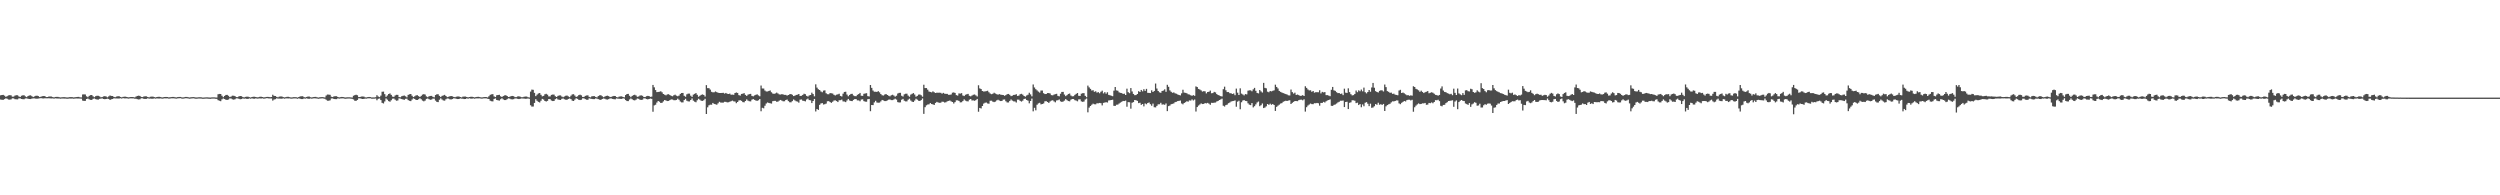 <?xml version="1.0" encoding="UTF-8"?>
<svg xmlns="http://www.w3.org/2000/svg" width="1920" height="150">
  <path d="M0 73.210h1v3.246H0zM1 72.952h1v3.703H1zM2 72.869h1v3.806H2zM3 73.453h1v2.657H3zM4 74.336h1v1.160H4zM5 73.881h1v1.968H5zM6 73.258h1v3.202H6zM7 73.055h1v3.511H7zM8 73.203h1v3.129H8zM9 74.238h1v1.261H9zM10 74.185h1v1.366H10zM11 73.428h1v2.742H11zM12 73.125h1v3.181H12zM13 73.139h1v3.179H13zM14 74.055h1v1.524H14zM15 74.519h1v1.000H15zM16 73.540h1v2.490H16zM17 73.224h1v2.982H17zM18 73.183h1v3.035H18zM19 74.025h1v1.616H19zM20 74.593h1v1.000H20zM21 73.757h1v2.048H21zM22 73.313h1v2.717H22zM23 73.228h1v2.838H23zM24 73.869h1v1.836H24zM25 74.572h1v1.000H25zM26 74.020h1v1.531H26zM27 73.565h1v2.211H27zM28 73.464h1v2.371H28zM29 73.830h1v1.840H29zM30 74.529h1v1.000H30zM31 74.263h1v1.099H31zM32 73.885h1v1.698H32zM33 73.764h1v1.854H33zM34 73.810h1v1.682H34zM35 74.529h1v1.000H35zM36 74.499h1v1.000H36zM37 74.153h1v1.316H37zM38 74.098h1v1.481H38zM39 74.114h1v1.497H39zM40 74.570h1v1.000H40zM41 74.787h1v1.000H41zM42 74.437h1v1.073H42zM43 74.387h1v1.257H43zM44 74.384h1v1.289H44zM45 74.648h1v1.000H45zM46 74.821h1v1.000H46zM47 74.680h1v1.000H47zM48 74.602h1v1.083H48zM49 74.586h1v1.144H49zM50 74.725h1v1.000H50zM51 74.860h1v1.000H51zM52 74.760h1v1.000H52zM53 74.588h1v1.105H53zM54 74.538h1v1.206H54zM55 74.590h1v1.087H55zM56 74.808h1v1.000H56zM57 74.707h1v1.000H57zM58 74.526h1v1.089H58zM59 74.435h1v1.245H59zM60 74.419h1v1.243H60zM61 74.739h1v1.000H61zM62 74.780h1v1.000H62zM63 72.553h1v4.722H63zM64 72.464h1v5.051H64zM65 72.567h1v4.919H65zM66 73.975h1v2.058H66zM67 74.659h1v1.000H67zM68 73.629h1v2.678H68zM69 73.048h1v3.632H69zM70 72.965h1v3.779H70zM71 73.977h1v1.927H71zM72 74.629h1v1.000H72zM73 73.895h1v2.220H73zM74 73.501h1v2.918H74zM75 73.551h1v2.966H75zM76 74.041h1v1.870H76zM77 74.716h1v1.000H77zM78 74.531h1v1.048H78zM79 74.016h1v1.994H79zM80 73.812h1v2.385H80zM81 74.078h1v1.975H81zM82 74.771h1v1.000H82zM83 74.016h1v1.973H83zM84 73.304h1v3.470H84zM85 73.661h1v2.550H85zM86 73.714h1v2.344H86zM87 74.444h1v1.000H87zM88 74.638h1v1.000H88zM89 74.139h1v1.467H89zM90 73.945h1v1.710H90zM91 73.897h1v1.758H91zM92 74.460h1v1.000H92zM93 74.732h1v1.000H93zM94 74.384h1v1.000H94zM95 74.236h1v1.330H95zM96 74.226h1v1.325H96zM97 74.503h1v1.000H97zM98 74.760h1v1.000H98zM99 74.643h1v1.000H99zM100 74.519h1v1.000H100zM101 74.478h1v1.087H101zM102 74.593h1v1.000H102zM103 74.803h1v1.000H103zM104 74.158h1v1.696H104zM105 73.672h1v2.490H105zM106 73.462h1v2.918H106zM107 73.668h1v2.566H107zM108 74.446h1v1.000H108zM109 74.526h1v1.000H109zM110 74.075h1v1.854H110zM111 73.917h1v2.071H111zM112 73.977h1v1.952H112zM113 74.483h1v1.000H113zM114 74.796h1v1.000H114zM115 74.309h1v1.392H115zM116 74.183h1v1.666H116zM117 74.176h1v1.648H117zM118 74.554h1v1.000H118zM119 74.785h1v1.000H119zM120 74.519h1v1.044H120zM121 74.355h1v1.332H121zM122 74.366h1v1.314H122zM123 74.567h1v1.000H123zM124 74.831h1v1.000H124zM125 74.666h1v1.000H125zM126 74.512h1v1.023H126zM127 74.430h1v1.165H127zM128 74.480h1v1.023H128zM129 74.748h1v1.000H129zM130 74.709h1v1.000H130zM131 74.533h1v1.000H131zM132 74.439h1v1.085H132zM133 74.435h1v1.083H133zM134 74.693h1v1.000H134zM135 74.799h1v1.000H135zM136 74.572h1v1.000H136zM137 74.451h1v1.000H137zM138 74.428h1v1.000H138zM139 74.691h1v1.000H139zM140 74.847h1v1.000H140zM141 74.625h1v1.000H141zM142 74.467h1v1.000H142zM143 74.444h1v1.000H143zM144 74.643h1v1.000H144zM145 74.835h1v1.000H145zM146 74.714h1v1.000H146zM147 74.590h1v1.000H147zM148 74.545h1v1.000H148zM149 74.673h1v1.000H149zM150 74.858h1v1.000H150zM151 74.794h1v1.000H151zM152 74.684h1v1.000H152zM153 74.664h1v1.000H153zM154 74.716h1v1.000H154zM155 74.883h1v1.000H155zM156 74.888h1v1.000H156zM157 74.783h1v1.000H157zM158 74.746h1v1.000H158zM159 74.757h1v1.000H159zM160 74.870h1v1.000H160zM161 74.911h1v1.000H161zM162 74.787h1v1.000H162zM163 74.746h1v1.000H163zM164 74.732h1v1.000H164zM165 74.856h1v1.000H165zM166 74.920h1v1.000H166zM167 72.382h1v4.575H167zM168 72.128h1v5.232H168zM169 72.173h1v5.532H169zM170 73.510h1v2.783H170zM171 74.636h1v1.000H171zM172 73.659h1v2.444H172zM173 72.906h1v3.758H173zM174 72.849h1v3.925H174zM175 73.590h1v2.872H175zM176 74.565h1v1.000H176zM177 74.126h1v1.524H177zM178 73.487h1v2.806H178zM179 73.521h1v3.010H179zM180 73.835h1v2.394H180zM181 74.529h1v1.000H181zM182 74.586h1v1.000H182zM183 73.968h1v1.936H183zM184 73.741h1v2.497H184zM185 73.885h1v2.216H185zM186 74.554h1v1.000H186zM187 74.810h1v1.000H187zM188 74.393h1v1.302H188zM189 74.236h1v1.669H189zM190 74.217h1v1.753H190zM191 74.579h1v1.000H191zM192 74.837h1v1.000H192zM193 74.519h1v1.003H193zM194 74.302h1v1.474H194zM195 74.309h1v1.508H195zM196 74.487h1v1.051H196zM197 74.769h1v1.000H197zM198 74.654h1v1.000H198zM199 74.355h1v1.218H199zM200 74.231h1v1.437H200zM201 74.487h1v1.046H201zM202 74.760h1v1.000H202zM203 74.718h1v1.000H203zM204 74.421h1v1.000H204zM205 74.373h1v1.067H205zM206 74.426h1v1.181H206zM207 74.638h1v1.000H207zM208 74.499h1v1.138H208zM209 72.755h1v4.511H209zM210 73.615h1v2.829H210zM211 73.716h1v2.447H211zM212 74.384h1v1.154H212zM213 74.746h1v1.000H213zM214 74.181h1v1.524H214zM215 74.080h1v1.712H215zM216 74.096h1v1.719H216zM217 74.545h1v1.000H217zM218 74.817h1v1.000H218zM219 74.586h1v1.000H219zM220 74.350h1v1.225H220zM221 74.332h1v1.305H221zM222 74.588h1v1.000H222zM223 74.837h1v1.000H223zM224 74.737h1v1.000H224zM225 74.604h1v1.000H225zM226 74.590h1v1.000H226zM227 74.645h1v1.000H227zM228 74.888h1v1.000H228zM229 74.499h1v1.000H229zM230 74.043h1v1.804H230zM231 73.922h1v2.151H231zM232 73.897h1v2.197H232zM233 74.599h1v1.000H233zM234 74.783h1v1.000H234zM235 74.430h1v1.112H235zM236 74.158h1v1.669H236zM237 74.123h1v1.733H237zM238 74.632h1v1.000H238zM239 74.847h1v1.000H239zM240 74.558h1v1.000H240zM241 74.455h1v1.073H241zM242 74.382h1v1.211H242zM243 74.691h1v1.000H243zM244 74.892h1v1.000H244zM245 74.718h1v1.000H245zM246 74.597h1v1.000H246zM247 74.529h1v1.000H247zM248 74.650h1v1.000H248zM249 74.863h1v1.000H249zM250 73.391h1v3.227H250zM251 72.606h1v4.756H251zM252 72.679h1v4.699H252zM253 72.807h1v4.264H253zM254 74.316h1v1.282H254zM255 74.554h1v1.007H255zM256 74.004h1v2.044H256zM257 73.881h1v2.236H257zM258 73.906h1v2.254H258zM259 74.517h1v1.000H259zM260 74.792h1v1.000H260zM261 74.604h1v1.000H261zM262 74.432h1v1.126H262zM263 74.478h1v1.046H263zM264 74.773h1v1.000H264zM265 74.856h1v1.000H265zM266 74.714h1v1.000H266zM267 74.698h1v1.000H267zM268 74.675h1v1.000H268zM269 74.792h1v1.000H269zM270 74.913h1v1.000H270zM271 73.515h1v2.898H271zM272 73.038h1v4.314H272zM273 72.736h1v4.742H273zM274 73.167h1v3.589H274zM275 74.540h1v1.000H275zM276 74.519h1v1.000H276zM277 74.137h1v1.694H277zM278 74.098h1v1.920H278zM279 74.176h1v1.730H279zM280 74.751h1v1.000H280zM281 74.789h1v1.000H281zM282 74.522h1v1.000H282zM283 74.451h1v1.055H283zM284 74.524h1v1.000H284zM285 74.837h1v1.000H285zM286 74.803h1v1.000H286zM287 74.789h1v1.000H287zM288 74.661h1v1.000H288zM289 73.132h1v3.873H289zM290 74.137h1v1.751H290zM291 74.618h1v1.000H291zM292 73.416h1v3.436H292zM293 70.454h1v8.535H293zM294 70.342h1v9.142H294zM295 72.272h1v5.656H295zM296 74.332h1v1.270H296zM297 73.313h1v3.243H297zM298 72.169h1v5.507H298zM299 71.709h1v6.429H299zM300 72.837h1v4.168H300zM301 74.192h1v1.582H301zM302 74.389h1v1.279H302zM303 73.327h1v3.241H303zM304 72.787h1v4.580H304zM305 72.851h1v4.321H305zM306 74.535h1v1.000H306zM307 74.723h1v1.000H307zM308 73.945h1v2.115H308zM309 73.592h1v2.785H309zM310 73.393h1v3.271H310zM311 73.995h1v1.895H311zM312 74.764h1v1.000H312zM313 72.853h1v4.028H313zM314 72.386h1v5.015H314zM315 72.187h1v5.468H315zM316 73.547h1v2.884H316zM317 74.522h1v1.000H317zM318 73.963h1v2.014H318zM319 73.270h1v3.493H319zM320 73.100h1v3.696H320zM321 73.817h1v2.417H321zM322 74.483h1v1.000H322zM323 73.634h1v2.623H323zM324 72.638h1v4.630H324zM325 72.285h1v5.550H325zM326 72.604h1v4.633H326zM327 74.048h1v1.865H327zM328 74.627h1v1.000H328zM329 73.931h1v2.271H329zM330 73.668h1v2.962H330zM331 73.631h1v2.808H331zM332 74.387h1v1.328H332zM333 74.760h1v1.000H333zM334 73.009h1v4.250H334zM335 72.386h1v5.853H335zM336 72.384h1v6.038H336zM337 73.602h1v2.982H337zM338 74.531h1v1.000H338zM339 73.618h1v2.818H339zM340 73.254h1v3.928H340zM341 72.874h1v4.445H341zM342 73.743h1v2.472H342zM343 74.618h1v1.000H343zM344 74.316h1v1.426H344zM345 73.915h1v2.378H345zM346 73.732h1v2.662H346zM347 74.004h1v2.065H347zM348 74.469h1v1.023H348zM349 74.634h1v1.000H349zM350 74.224h1v1.634H350zM351 74.075h1v1.989H351zM352 74.100h1v1.939H352zM353 74.515h1v1.057H353zM354 74.792h1v1.000H354zM355 74.256h1v1.556H355zM356 74.146h1v1.920H356zM357 74.126h1v1.888H357zM358 74.501h1v1.035H358zM359 74.817h1v1.000H359zM360 74.492h1v1.000H360zM361 74.368h1v1.360H361zM362 74.306h1v1.463H362zM363 74.570h1v1.000H363zM364 74.826h1v1.000H364zM365 74.556h1v1.000H365zM366 74.393h1v1.183H366zM367 74.366h1v1.229H367zM368 74.535h1v1.000H368zM369 74.789h1v1.000H369zM370 74.737h1v1.000H370zM371 74.588h1v1.000H371zM372 74.494h1v1.023H372zM373 74.549h1v1.000H373zM374 74.821h1v1.000H374zM375 73.947h1v2.076H375zM376 72.810h1v4.564H376zM377 72.439h1v5.356H377zM378 72.283h1v5.610H378zM379 74.059h1v1.897H379zM380 74.554h1v1.000H380zM381 73.141h1v3.678H381zM382 72.981h1v4.070H382zM383 72.791h1v4.454H383zM384 73.911h1v2.337H384zM385 74.485h1v1.000H385zM386 73.755h1v2.579H386zM387 73.260h1v3.571H387zM388 73.100h1v3.726H388zM389 73.730h1v2.470H389zM390 74.476h1v1.057H390zM391 74.286h1v1.442H391zM392 73.828h1v2.385H392zM393 73.693h1v2.666H393zM394 73.895h1v2.298H394zM395 74.609h1v1.000H395zM396 74.604h1v1.000H396zM397 74.100h1v1.778H397zM398 73.931h1v2.131H398zM399 74.233h1v1.671H399zM400 74.634h1v1.000H400zM401 74.664h1v1.000H401zM402 74.304h1v1.410H402zM403 74.139h1v1.730H403zM404 74.162h1v1.673H404zM405 74.632h1v1.000H405zM406 74.874h1v1.000H406zM407 70.367h1v10.485H407zM408 68.809h1v13.081H408zM409 68.953h1v12.884H409zM410 71.329h1v7.743H410zM411 73.849h1v2.360H411zM412 72.659h1v4.749H412zM413 71.757h1v6.500H413zM414 71.418h1v7.290H414zM415 72.791h1v4.562H415zM416 73.959h1v1.950H416zM417 73.618h1v2.818H417zM418 72.395h1v5.180H418zM419 72.036h1v5.917H419zM420 72.688h1v4.802H420zM421 74.041h1v1.996H421zM422 74.025h1v2.170H422zM423 72.851h1v4.383H423zM424 72.617h1v5.019H424zM425 72.645h1v4.868H425zM426 73.920h1v2.248H426zM427 74.510h1v1.007H427zM428 73.624h1v2.742H428zM429 73.290h1v3.351H429zM430 73.277h1v3.527H430zM431 74.133h1v1.765H431zM432 74.625h1v1.000H432zM433 74.068h1v2.154H433zM434 73.517h1v3.076H434zM435 73.368h1v3.300H435zM436 74.041h1v1.929H436zM437 74.613h1v1.000H437zM438 73.487h1v2.653H438zM439 72.519h1v4.800H439zM440 72.361h1v5.209H440zM441 73.357h1v3.161H441zM442 74.432h1v1.032H442zM443 73.965h1v1.966H443zM444 73.075h1v3.552H444zM445 72.681h1v4.152H445zM446 73.201h1v3.371H446zM447 74.442h1v1.069H447zM448 74.467h1v1.067H448zM449 73.636h1v2.479H449zM450 73.320h1v3.282H450zM451 73.215h1v3.449H451zM452 74.389h1v1.117H452zM453 74.776h1v1.000H453zM454 74.000h1v1.955H454zM455 73.828h1v2.287H455zM456 73.812h1v2.335H456zM457 74.430h1v1.115H457zM458 74.787h1v1.000H458zM459 73.780h1v2.339H459zM460 73.235h1v3.298H460zM461 73.116h1v3.644H461zM462 73.869h1v2.168H462zM463 74.643h1v1.000H463zM464 74.185h1v1.666H464zM465 73.691h1v2.628H465zM466 73.489h1v2.985H466zM467 73.842h1v2.268H467zM468 74.565h1v1.000H468zM469 74.355h1v1.268H469zM470 73.970h1v2.028H470zM471 73.679h1v2.495H471zM472 73.721h1v2.554H472zM473 74.567h1v1.000H473zM474 74.794h1v1.000H474zM475 74.169h1v1.659H475zM476 74.050h1v1.875H476zM477 74.002h1v1.962H477zM478 74.485h1v1.000H478zM479 74.757h1v1.000H479zM480 73.022h1v3.854H480zM481 72.194h1v5.406H481zM482 72.082h1v5.578H482zM483 73.551h1v2.852H483zM484 74.627h1v1.000H484zM485 73.659h1v2.557H485zM486 73.041h1v3.838H486zM487 72.734h1v4.360H487zM488 73.338h1v3.197H488zM489 74.327h1v1.325H489zM490 74.098h1v1.765H490zM491 73.343h1v3.236H491zM492 73.228h1v3.500H492zM493 73.583h1v2.950H493zM494 74.480h1v1.023H494zM495 74.558h1v1.000H495zM496 73.872h1v2.216H496zM497 73.629h1v2.687H497zM498 73.771h1v2.273H498zM499 74.371h1v1.277H499zM500 74.171h1v1.740H500zM501 65.229h1v20.602H501zM502 67.078h1v13.889H502zM503 69.161h1v11.266H503zM504 70.745h1v7.974H504zM505 70.599h1v6.983H505zM506 70.441h1v7.688H506zM507 70.088h1v9.007H507zM508 70.933h1v7.951H508zM509 72.185h1v5.711H509zM510 72.734h1v4.049H510zM511 73.231h1v3.969H511zM512 72.510h1v5.116H512zM513 72.345h1v5.166H513zM514 72.997h1v3.848H514zM515 73.579h1v2.744H515zM516 73.911h1v2.554H516zM517 73.185h1v3.767H517zM518 72.695h1v4.296H518zM519 73.448h1v3.312H519zM520 73.952h1v1.822H520zM521 73.430h1v3.163H521zM522 72.105h1v5.853H522zM523 71.427h1v7.214H523zM524 71.356h1v7.269H524zM525 73.556h1v3.319H525zM526 74.277h1v1.607H526zM527 72.434h1v4.937H527zM528 71.903h1v5.949H528zM529 71.878h1v6.063H529zM530 73.483h1v3.323H530zM531 74.373h1v1.231H531zM532 72.629h1v4.681H532zM533 72.107h1v5.985H533zM534 71.484h1v7.047H534zM535 72.805h1v4.216H535zM536 74.297h1v1.540H536zM537 73.590h1v2.959H537zM538 72.835h1v4.525H538zM539 72.485h1v5.045H539zM540 72.903h1v4.111H540zM541 74.133h1v1.730H541zM542 65.369h1v22.183H542zM543 67.683h1v14.740H543zM544 67.717h1v13.186H544zM545 68.834h1v11.540H545zM546 70.505h1v9.945H546zM547 70.935h1v8.100H547zM548 70.855h1v8.963H548zM549 70.235h1v9.837H549zM550 70.743h1v9.673H550zM551 71.217h1v8.160H551zM552 71.427h1v6.759H552zM553 71.409h1v7.336H553zM554 71.358h1v7.468H554zM555 71.290h1v7.530H555zM556 71.876h1v6.301H556zM557 71.384h1v6.848H557zM558 71.972h1v6.667H558zM559 72.192h1v6.347H559zM560 71.896h1v6.212H560zM561 72.736h1v5.010H561zM562 72.670h1v4.578H562zM563 72.821h1v4.994H563zM564 71.432h1v6.519H564zM565 70.997h1v8.258H565zM566 71.365h1v6.990H566zM567 73.064h1v4.090H567zM568 73.418h1v3.555H568zM569 72.146h1v5.308H569zM570 71.917h1v6.525H570zM571 71.516h1v7.050H571zM572 72.860h1v4.710H572zM573 73.670h1v2.680H573zM574 72.668h1v4.621H574zM575 72.276h1v5.518H575zM576 72.098h1v5.793H576zM577 73.636h1v2.907H577zM578 73.970h1v2.097H578zM579 73.251h1v3.433H579zM580 72.810h1v4.379H580zM581 72.469h1v4.976H581zM582 73.279h1v3.731H582zM583 73.927h1v2.149H583zM584 65.666h1v19.803H584zM585 67.950h1v14.832H585zM586 68.010h1v15.166H586zM587 69.527h1v11.668H587zM588 70.221h1v9.299H588zM589 70.267h1v8.450H589zM590 69.848h1v9.203H590zM591 69.459h1v9.846H591zM592 70.885h1v8.700H592zM593 71.837h1v5.864H593zM594 72.102h1v5.356H594zM595 71.748h1v5.727H595zM596 71.123h1v7.034H596zM597 71.803h1v6.221H597zM598 72.498h1v4.754H598zM599 72.608h1v4.122H599zM600 72.276h1v5.051H600zM601 72.533h1v5.267H601zM602 72.878h1v4.914H602zM603 72.839h1v3.946H603zM604 73.421h1v3.035H604zM605 72.968h1v4.692H605zM606 72.384h1v6.173H606zM607 72.192h1v6.406H607zM608 72.791h1v4.859H608zM609 73.785h1v2.598H609zM610 73.450h1v3.632H610zM611 72.892h1v4.898H611zM612 72.723h1v5.292H612zM613 72.178h1v6.658H613zM614 73.659h1v2.866H614zM615 73.583h1v2.799H615zM616 72.890h1v4.440H616zM617 71.995h1v5.500H617zM618 72.359h1v5.530H618zM619 73.645h1v2.763H619zM620 74.158h1v1.586H620zM621 73.274h1v3.561H621zM622 72.977h1v4.053H622zM623 71.194h1v7.963H623zM624 72.253h1v5.296H624zM625 73.984h1v2.010H625zM626 64.792h1v20.796H626zM627 67.289h1v16.404H627zM628 68.552h1v15.894H628zM629 69.138h1v11.391H629zM630 70.253h1v9.229H630zM631 70.862h1v8.315H631zM632 69.585h1v10.707H632zM633 69.353h1v10.696H633zM634 71.647h1v7.910H634zM635 72.368h1v5.415H635zM636 72.407h1v5.278H636zM637 71.457h1v6.926H637zM638 71.603h1v7.420H638zM639 71.812h1v6.313H639zM640 72.798h1v4.424H640zM641 73.331h1v3.745H641zM642 72.711h1v4.896H642zM643 72.437h1v5.962H643zM644 72.004h1v4.999H644zM645 73.684h1v3.271H645zM646 74.087h1v2.412H646zM647 71.940h1v5.914H647zM648 70.599h1v7.354H648zM649 70.470h1v7.944H649zM650 72.578h1v4.562H650zM651 73.908h1v2.094H651zM652 72.897h1v4.255H652zM653 72.153h1v5.429H653zM654 72.041h1v5.644H654zM655 73.338h1v3.376H655zM656 73.828h1v2.236H656zM657 73.881h1v2.257H657zM658 72.789h1v4.324H658zM659 72.249h1v4.832H659zM660 71.379h1v6.404H660zM661 73.515h1v2.914H661zM662 73.620h1v2.669H662zM663 72.025h1v5.630H663zM664 71.793h1v6.267H664zM665 71.571h1v6.544H665zM666 73.830h1v2.362H666zM667 74.066h1v1.900H667zM668 65.282h1v20.132H668zM669 67.481h1v13.156H669zM670 69.537h1v11.215H670zM671 70.461h1v8.164H671zM672 70.454h1v6.969H672zM673 70.615h1v8.148H673zM674 69.999h1v8.885H674zM675 70.894h1v7.908H675zM676 72.247h1v5.649H676zM677 73.139h1v3.625H677zM678 73.361h1v3.804H678zM679 72.590h1v5.054H679zM680 72.201h1v5.441H680zM681 72.952h1v4.159H681zM682 73.528h1v3.040H682zM683 73.963h1v2.424H683zM684 73.183h1v3.735H684zM685 72.775h1v4.143H685zM686 73.377h1v3.088H686zM687 74.226h1v1.527H687zM688 73.531h1v2.971H688zM689 71.848h1v6.580H689zM690 71.320h1v7.434H690zM691 71.292h1v7.370H691zM692 73.519h1v3.078H692zM693 74.112h1v1.806H693zM694 72.464h1v4.905H694zM695 72.009h1v5.846H695zM696 71.931h1v5.960H696zM697 73.409h1v3.143H697zM698 74.309h1v1.474H698zM699 72.656h1v4.527H699zM700 72.029h1v6.063H700zM701 71.491h1v6.853H701zM702 72.592h1v4.594H702zM703 74.258h1v1.545H703zM704 73.624h1v2.923H704zM705 72.643h1v4.729H705zM706 72.558h1v4.987H706zM707 73.169h1v3.669H707zM708 74.252h1v1.387H708zM709 65.078h1v22.373H709zM710 67.630h1v14.713H710zM711 67.641h1v13.236H711zM712 68.877h1v11.423H712zM713 70.294h1v9.812H713zM714 70.615h1v8.537H714zM715 70.924h1v8.974H715zM716 70.141h1v10.039H716zM717 70.837h1v9.753H717zM718 71.413h1v7.649H718zM719 71.166h1v7.045H719zM720 71.228h1v7.459H720zM721 71.185h1v7.764H721zM722 71.260h1v7.619H722zM723 71.912h1v6.152H723zM724 71.308h1v6.896H724zM725 71.931h1v6.828H725zM726 72.070h1v6.464H726zM727 72.112h1v5.729H727zM728 72.787h1v4.722H728zM729 72.819h1v4.324H729zM730 72.556h1v5.312H730zM731 71.175h1v7.180H731zM732 70.953h1v8.574H732zM733 71.379h1v7.052H733zM734 73.082h1v3.983H734zM735 73.418h1v3.642H735zM736 71.713h1v5.825H736zM737 71.906h1v6.711H737zM738 71.526h1v7.038H738zM739 73.315h1v4.287H739zM740 73.766h1v2.586H740zM741 72.759h1v4.525H741zM742 72.421h1v5.367H742zM743 72.098h1v5.793H743zM744 73.565h1v2.996H744zM745 73.963h1v2.069H745zM746 73.368h1v3.777H746zM747 72.778h1v4.330H747zM748 72.556h1v4.852H748zM749 73.254h1v3.658H749zM750 74.089h1v1.893H750zM751 65.460h1v20.359H751zM752 67.905h1v14.978H752zM753 68.420h1v14.875H753zM754 69.868h1v11.547H754zM755 70.317h1v9.240H755zM756 70.193h1v8.698H756zM757 69.965h1v8.803H757zM758 69.685h1v9.766H758zM759 70.839h1v8.844H759zM760 71.839h1v5.511H760zM761 72.331h1v4.999H761zM762 71.963h1v6.127H762zM763 71.230h1v7.203H763zM764 71.823h1v6.230H764zM765 72.361h1v4.747H765zM766 72.718h1v3.861H766zM767 72.276h1v4.932H767zM768 72.636h1v4.983H768zM769 72.855h1v4.685H769zM770 72.977h1v3.509H770zM771 73.567h1v2.815H771zM772 73.087h1v4.697H772zM773 72.352h1v6.324H773zM774 72.150h1v6.555H774zM775 72.823h1v4.671H775zM776 73.849h1v2.557H776zM777 73.450h1v3.790H777zM778 72.899h1v4.930H778zM779 72.828h1v5.102H779zM780 72.322h1v6.406H780zM781 73.663h1v2.847H781zM782 73.444h1v3.099H782zM783 72.350h1v5.129H783zM784 72.038h1v5.981H784zM785 72.720h1v4.594H785zM786 73.750h1v2.234H786zM787 74.249h1v1.520H787zM788 73.320h1v3.472H788zM789 72.732h1v4.559H789zM790 71.239h1v8.109H790zM791 72.487h1v5.077H791zM792 73.972h1v1.760H792zM793 64.856h1v20.668H793zM794 67.195h1v15.580H794zM795 68.516h1v16.214H795zM796 69.427h1v11.012H796zM797 70.372h1v9.023H797zM798 71.098h1v7.835H798zM799 69.516h1v10.650H799zM800 69.516h1v10.332H800zM801 71.581h1v7.883H801zM802 72.247h1v5.582H802zM803 72.201h1v5.447H803zM804 71.471h1v6.855H804zM805 71.468h1v7.608H805zM806 71.789h1v6.125H806zM807 73.068h1v4.191H807zM808 73.199h1v3.806H808zM809 72.656h1v5.209H809zM810 72.269h1v6.306H810zM811 72.025h1v5.109H811zM812 73.602h1v3.349H812zM813 73.963h1v2.406H813zM814 71.979h1v5.864H814zM815 70.628h1v7.672H815zM816 70.578h1v7.402H816zM817 72.578h1v4.674H817zM818 73.840h1v2.243H818zM819 73.066h1v3.909H819zM820 72.141h1v5.489H820zM821 71.812h1v5.988H821zM822 73.368h1v3.170H822zM823 74.002h1v2.021H823zM824 73.867h1v2.225H824zM825 72.839h1v4.108H825zM826 72.077h1v5.184H826zM827 71.448h1v6.374H827zM828 73.599h1v2.756H828zM829 73.654h1v2.653H829zM830 71.940h1v5.910H830zM831 71.569h1v6.658H831zM832 71.523h1v6.477H832zM833 73.636h1v2.758H833zM834 74.657h1v1.000H834zM835 65.721h1v20.538H835zM836 67.113h1v15.504H836zM837 68.234h1v13.152H837zM838 69.507h1v10.920H838zM839 69.278h1v10.313H839zM840 70.480h1v9.586H840zM841 70.079h1v10.023H841zM842 71.125h1v8.183H842zM843 70.766h1v8.604H843zM844 71.642h1v7.400H844zM845 70.429h1v8.810H845zM846 69.642h1v11.309H846zM847 71.736h1v7.265H847zM848 70.747h1v7.990H848zM849 71.917h1v6.596H849zM850 70.866h1v7.894H850zM851 72.878h1v4.287H851zM852 73.139h1v3.884H852zM853 73.524h1v3.296H853zM854 73.883h1v2.708H854zM855 69.653h1v11.579H855zM856 66.824h1v14.532H856zM857 69.418h1v11.018H857zM858 69.662h1v10.670H858zM859 70.901h1v8.595H859zM860 71.347h1v7.427H860zM861 71.494h1v6.672H861zM862 72.139h1v5.390H862zM863 71.912h1v5.692H863zM864 72.945h1v4.292H864zM865 68.118h1v13.861H865zM866 70.811h1v7.608H866zM867 71.601h1v6.942H867zM868 67.612h1v15.843H868zM869 70.267h1v8.656H869zM870 72.121h1v6.292H870zM871 73.100h1v3.692H871zM872 73.009h1v3.983H872zM873 72.169h1v5.308H873zM874 70.061h1v9.155H874zM875 70.654h1v8.226H875zM876 69.072h1v11.472H876zM877 70.145h1v9.748H877zM878 68.481h1v13.243H878zM879 69.786h1v9.673H879zM880 68.269h1v11.806H880zM881 71.255h1v7.855H881zM882 71.391h1v7.283H882zM883 71.478h1v8.558H883zM884 69.390h1v11.810H884zM885 70.681h1v8.892H885zM886 69.862h1v12.504H886zM887 64.167h1v18.336H887zM888 67.996h1v13.328H888zM889 69.898h1v10.208H889zM890 70.917h1v9.135H890zM891 71.265h1v7.677H891zM892 69.901h1v10.448H892zM893 69.539h1v10.629H893zM894 68.596h1v11.895H894zM895 70.489h1v8.954H895zM896 65.112h1v20.231H896zM897 66.662h1v14.866H897zM898 69.431h1v11.641H898zM899 70.484h1v9.538H899zM900 71.249h1v8.498H900zM901 70.953h1v8.462H901zM902 71.695h1v6.725H902zM903 71.992h1v6.191H903zM904 72.551h1v5.090H904zM905 72.949h1v4.493H905zM906 73.256h1v3.962H906zM907 71.684h1v7.787H907zM908 68.930h1v11.222H908zM909 71.118h1v7.995H909zM910 71.342h1v7.157H910zM911 71.642h1v6.150H911zM912 72.398h1v5.676H912zM913 72.604h1v4.511H913zM914 73.180h1v4.058H914zM915 73.583h1v2.765H915zM916 73.084h1v4.099H916zM917 73.592h1v2.875H917zM918 66.373h1v19.295H918zM919 66.877h1v15.360H919zM920 68.317h1v12.717H920zM921 68.758h1v11.476H921zM922 69.438h1v9.966H922zM923 70.367h1v9.533H923zM924 69.987h1v9.828H924zM925 70.127h1v9.050H925zM926 71.718h1v7.684H926zM927 70.676h1v8.340H927zM928 70.441h1v9.167H928zM929 69.557h1v10.913H929zM930 71.645h1v7.313H930zM931 71.473h1v7.603H931zM932 70.548h1v8.311H932zM933 70.944h1v7.796H933zM934 72.233h1v5.697H934zM935 72.970h1v4.587H935zM936 73.352h1v3.436H936zM937 73.853h1v2.515H937zM938 74.089h1v1.685H938zM939 68.502h1v12.689H939zM940 66.563h1v15.230H940zM941 69.312h1v11.357H941zM942 70.708h1v9.608H942zM943 70.718h1v8.544H943zM944 71.583h1v7.153H944zM945 71.651h1v6.317H945zM946 72.215h1v5.468H946zM947 71.803h1v5.724H947zM948 73.109h1v3.973H948zM949 68.053h1v13.941H949zM950 71.182h1v6.919H950zM951 72.949h1v4.440H951zM952 67.834h1v16.058H952zM953 71.864h1v6.667H953zM954 72.572h1v4.646H954zM955 73.263h1v3.564H955zM956 72.240h1v5.292H956zM957 72.510h1v5.184H957zM958 69.610h1v9.753H958zM959 69.383h1v10.995H959zM960 69.358h1v11.362H960zM961 70.090h1v9.045H961zM962 68.623h1v13.843H962zM963 67.479h1v14.081H963zM964 69.720h1v10.464H964zM965 71.377h1v7.340H965zM966 71.745h1v6.239H966zM967 69.104h1v12.481H967zM968 70.212h1v10.567H968zM969 71.063h1v8.423H969zM970 63.618h1v19.375H970zM971 67.488h1v15.108H971zM972 67.825h1v13.863H972zM973 70.377h1v9.505H973zM974 70.848h1v9.686H974zM975 69.901h1v9.727H975zM976 70.193h1v10.268H976zM977 69.715h1v10.178H977zM978 69.374h1v11.263H978zM979 65.002h1v20.183H979zM980 66.772h1v15.278H980zM981 67.964h1v13.168H981zM982 69.820h1v10.586H982zM983 70.537h1v9.002H983zM984 71.091h1v8.118H984zM985 71.457h1v6.706H985zM986 71.878h1v5.862H986zM987 72.263h1v5.102H987zM988 72.604h1v4.948H988zM989 73.190h1v4.042H989zM990 73.293h1v3.701H990zM991 68.786h1v11.082H991zM992 70.766h1v8.169H992zM993 71.869h1v6.351H993zM994 71.189h1v6.379H994zM995 72.890h1v4.729H995zM996 72.585h1v5.152H996zM997 73.068h1v3.815H997zM998 73.624h1v2.971H998zM999 73.510h1v3.010H999zM1000 73.066h1v3.989H1000zM1001 73.741h1v2.529H1001zM1002 66.273h1v19.418H1002zM1003 67.504h1v14.818H1003zM1004 68.706h1v12.369H1004zM1005 69.443h1v10.819H1005zM1006 69.328h1v10.208H1006zM1007 70.521h1v9.446H1007zM1008 69.884h1v10.162H1008zM1009 71.152h1v8.100H1009zM1010 70.814h1v8.469H1010zM1011 70.823h1v8.231H1011zM1012 70.873h1v8.453H1012zM1013 69.305h1v11.870H1013zM1014 71.725h1v7.333H1014zM1015 70.553h1v8.517H1015zM1016 70.937h1v7.272H1016zM1017 70.715h1v8.006H1017zM1018 73.048h1v4.731H1018zM1019 73.059h1v4.079H1019zM1020 73.444h1v3.358H1020zM1021 73.874h1v2.472H1021zM1022 68.976h1v12.284H1022zM1023 66.781h1v14.594H1023zM1024 69.358h1v11.179H1024zM1025 69.802h1v10.435H1025zM1026 70.823h1v8.675H1026zM1027 71.530h1v7.155H1027zM1028 71.443h1v6.734H1028zM1029 72.150h1v5.193H1029zM1030 71.812h1v5.548H1030zM1031 73.075h1v4.161H1031zM1032 68.099h1v14.143H1032zM1033 71.150h1v7.207H1033zM1034 71.356h1v6.770H1034zM1035 67.836h1v15.914H1035zM1036 70.741h1v8.201H1036zM1037 72.343h1v6.244H1037zM1038 73.281h1v3.728H1038zM1039 73.084h1v3.953H1039zM1040 72.164h1v5.223H1040zM1041 69.525h1v9.666H1041zM1042 70.805h1v8.041H1042zM1043 69.365h1v11.309H1043zM1044 70.097h1v9.828H1044zM1045 68.745h1v13.641H1045zM1046 70.125h1v10.085H1046zM1047 67.280h1v14.351H1047zM1048 70.830h1v8.054H1048zM1049 71.716h1v6.743H1049zM1050 70.670h1v8.993H1050zM1051 69.104h1v12.392H1051zM1052 70.475h1v9.146H1052zM1053 67.175h1v15.601H1053zM1054 63.718h1v18.814H1054zM1055 67.387h1v14.218H1055zM1056 69.974h1v9.966H1056zM1057 70.651h1v9.828H1057zM1058 71.004h1v7.903H1058zM1059 69.802h1v10.629H1059zM1060 69.337h1v10.712H1060zM1061 69.411h1v11.158H1061zM1062 70.246h1v9.560H1062zM1063 64.895h1v20.345H1063zM1064 66.936h1v14.729H1064zM1065 69.978h1v10.705H1065zM1066 70.514h1v9.588H1066zM1067 71.255h1v8.455H1067zM1068 71.130h1v7.503H1068zM1069 72.075h1v5.754H1069zM1070 71.956h1v5.928H1070zM1071 72.723h1v4.825H1071zM1072 72.926h1v4.184H1072zM1073 73.164h1v3.976H1073zM1074 69.537h1v9.858H1074zM1075 68.978h1v11.069H1075zM1076 71.402h1v7.553H1076zM1077 71.043h1v7.173H1077zM1078 71.684h1v5.866H1078zM1079 72.462h1v5.450H1079zM1080 73.171h1v3.715H1080zM1081 73.075h1v3.527H1081zM1082 73.592h1v3.003H1082zM1083 73.208h1v3.939H1083zM1084 73.460h1v3.179H1084zM1085 66.234h1v19.553H1085zM1086 66.808h1v15.596H1086zM1087 68.266h1v12.849H1087zM1088 68.717h1v11.469H1088zM1089 69.365h1v10.030H1089zM1090 70.484h1v9.501H1090zM1091 69.651h1v10.165H1091zM1092 70.587h1v8.787H1092zM1093 71.464h1v7.924H1093zM1094 70.814h1v8.217H1094zM1095 70.461h1v10.030H1095zM1096 69.939h1v10.403H1096zM1097 71.631h1v7.436H1097zM1098 71.203h1v8.059H1098zM1099 70.873h1v7.773H1099zM1100 71.242h1v8.047H1100zM1101 71.981h1v6.379H1101zM1102 72.839h1v4.067H1102zM1103 73.057h1v3.969H1103zM1104 73.469h1v3.120H1104zM1105 72.933h1v4.758H1105zM1106 68.019h1v13.229H1106zM1107 66.378h1v15.308H1107zM1108 69.505h1v11.073H1108zM1109 70.615h1v9.890H1109zM1110 70.807h1v8.400H1110zM1111 71.546h1v6.924H1111zM1112 71.899h1v5.681H1112zM1113 72.377h1v5.022H1113zM1114 72.034h1v5.251H1114zM1115 73.103h1v3.923H1115zM1116 68.085h1v13.941H1116zM1117 71.347h1v6.631H1117zM1118 72.977h1v4.143H1118zM1119 68.012h1v15.836H1119zM1120 71.732h1v6.660H1120zM1121 72.498h1v4.868H1121zM1122 73.137h1v3.664H1122zM1123 71.489h1v5.967H1123zM1124 72.860h1v4.756H1124zM1125 69.411h1v10.041H1125zM1126 69.202h1v10.751H1126zM1127 70.054h1v10.471H1127zM1128 70.235h1v8.917H1128zM1129 68.156h1v13.921H1129zM1130 68.562h1v11.597H1130zM1131 70.667h1v8.855H1131zM1132 71.276h1v7.196H1132zM1133 70.908h1v8.050H1133zM1134 69.388h1v11.794H1134zM1135 70.363h1v10.613H1135zM1136 70.910h1v8.762H1136zM1137 63.918h1v18.656H1137zM1138 67.673h1v14.859H1138zM1139 68.330h1v12.513H1139zM1140 69.949h1v10.096H1140zM1141 70.885h1v9.563H1141zM1142 69.299h1v10.295H1142zM1143 69.191h1v10.224H1143zM1144 69.518h1v10.073H1144zM1145 69.477h1v11.547H1145zM1146 65.277h1v21.526H1146zM1147 67.815h1v14.921H1147zM1148 69.244h1v13.195H1148zM1149 69.965h1v10.627H1149zM1150 70.484h1v9.048H1150zM1151 70.960h1v8.553H1151zM1152 71.542h1v6.796H1152zM1153 71.754h1v6.168H1153zM1154 72.208h1v5.360H1154zM1155 72.746h1v4.809H1155zM1156 73.080h1v4.090H1156zM1157 73.409h1v3.481H1157zM1158 68.884h1v11.002H1158zM1159 71.255h1v7.821H1159zM1160 71.667h1v6.699H1160zM1161 71.159h1v6.546H1161zM1162 72.869h1v4.971H1162zM1163 72.494h1v5.303H1163zM1164 73.119h1v3.710H1164zM1165 73.709h1v2.806H1165zM1166 73.082h1v4.067H1166zM1167 73.304h1v3.644H1167zM1168 72.668h1v6.974H1168zM1169 66.124h1v18.752H1169zM1170 68.120h1v12.458H1170zM1171 69.779h1v10.959H1171zM1172 70.262h1v7.642H1172zM1173 70.786h1v6.693H1173zM1174 70.562h1v8.208H1174zM1175 69.356h1v9.917H1175zM1176 71.310h1v7.395H1176zM1177 72.020h1v5.578H1177zM1178 73.135h1v3.662H1178zM1179 72.308h1v5.850H1179zM1180 71.922h1v6.413H1180zM1181 72.359h1v5.699H1181zM1182 72.853h1v4.310H1182zM1183 72.775h1v4.067H1183zM1184 73.576h1v3.200H1184zM1185 73.164h1v3.680H1185zM1186 72.794h1v4.104H1186zM1187 73.004h1v4.056H1187zM1188 74.288h1v1.385H1188zM1189 73.391h1v3.584H1189zM1190 71.963h1v6.379H1190zM1191 71.333h1v7.253H1191zM1192 71.889h1v6.242H1192zM1193 73.668h1v2.497H1193zM1194 74.082h1v1.918H1194zM1195 72.402h1v5.111H1195zM1196 71.725h1v6.622H1196zM1197 72.242h1v5.683H1197zM1198 74.062h1v2.106H1198zM1199 74.421h1v1.245H1199zM1200 72.283h1v5.550H1200zM1201 71.363h1v7.938H1201zM1202 70.908h1v7.931H1202zM1203 73.592h1v2.964H1203zM1204 73.778h1v2.415H1204zM1205 73.519h1v3.113H1205zM1206 72.766h1v4.502H1206zM1207 72.205h1v5.477H1207zM1208 72.956h1v4.166H1208zM1209 67.138h1v11.842H1209zM1210 64.941h1v22.581H1210zM1211 67.566h1v14.996H1211zM1212 67.818h1v13.145H1212zM1213 68.921h1v11.705H1213zM1214 70.914h1v9.448H1214zM1215 70.612h1v8.791H1215zM1216 69.997h1v10.030H1216zM1217 70.290h1v9.654H1217zM1218 70.958h1v9.686H1218zM1219 71.244h1v7.626H1219zM1220 71.194h1v7.102H1220zM1221 70.207h1v9.592H1221zM1222 70.576h1v8.741H1222zM1223 70.866h1v9.036H1223zM1224 71.102h1v7.228H1224zM1225 71.645h1v6.809H1225zM1226 72.093h1v6.432H1226zM1227 72.196h1v6.264H1227zM1228 71.766h1v6.791H1228zM1229 72.462h1v5.166H1229zM1230 72.606h1v5.077H1230zM1231 72.251h1v5.585H1231zM1232 71.185h1v7.876H1232zM1233 70.903h1v8.544H1233zM1234 71.960h1v5.907H1234zM1235 73.407h1v3.706H1235zM1236 73.244h1v3.783H1236zM1237 71.819h1v5.729H1237zM1238 70.848h1v7.867H1238zM1239 71.537h1v6.910H1239zM1240 73.254h1v3.484H1240zM1241 73.036h1v4.198H1241zM1242 71.384h1v7.162H1242zM1243 71.457h1v7.274H1243zM1244 72.015h1v6.642H1244zM1245 72.977h1v4.145H1245zM1246 73.579h1v2.708H1246zM1247 72.995h1v4.108H1247zM1248 72.544h1v4.882H1248zM1249 72.427h1v4.665H1249zM1250 73.064h1v3.415H1250zM1251 72.871h1v6.555H1251zM1252 65.511h1v20.011H1252zM1253 67.882h1v15.335H1253zM1254 68.193h1v13.721H1254zM1255 69.919h1v10.705H1255zM1256 70.258h1v8.416H1256zM1257 70.212h1v7.999H1257zM1258 69.063h1v9.817H1258zM1259 70.484h1v9.089H1259zM1260 70.839h1v7.755H1260zM1261 72.095h1v5.200H1261zM1262 72.041h1v5.294H1262zM1263 71.590h1v6.667H1263zM1264 71.356h1v6.880H1264zM1265 71.638h1v6.725H1265zM1266 71.896h1v5.704H1266zM1267 72.318h1v5.283H1267zM1268 72.194h1v5.157H1268zM1269 72.546h1v5.232H1269zM1270 72.755h1v5.065H1270zM1271 73.137h1v3.440H1271zM1272 73.652h1v2.577H1272zM1273 72.576h1v5.328H1273zM1274 72.388h1v6.230H1274zM1275 72.146h1v6.477H1275zM1276 73.002h1v4.500H1276zM1277 73.876h1v2.456H1277zM1278 73.018h1v4.246H1278zM1279 72.356h1v5.576H1279zM1280 72.430h1v6.388H1280zM1281 72.288h1v6.125H1281zM1282 73.899h1v2.341H1282zM1283 72.569h1v4.601H1283zM1284 72.130h1v5.983H1284zM1285 71.839h1v6.194H1285zM1286 72.324h1v6.031H1286zM1287 73.579h1v2.863H1287zM1288 73.615h1v2.154H1288zM1289 73.155h1v3.639H1289zM1290 72.894h1v4.372H1290zM1291 71.191h1v8.707H1291zM1292 72.832h1v4.784H1292zM1293 73.846h1v2.451H1293zM1294 64.890h1v20.705H1294zM1295 67.083h1v15.788H1295zM1296 68.140h1v16.257H1296zM1297 69.337h1v11.327H1297zM1298 70.242h1v8.654H1298zM1299 70.349h1v8.814H1299zM1300 69.424h1v10.881H1300zM1301 69.674h1v10.593H1301zM1302 71.656h1v7.207H1302zM1303 72.178h1v5.576H1303zM1304 71.036h1v7.091H1304zM1305 70.919h1v7.750H1305zM1306 71.539h1v7.766H1306zM1307 71.317h1v6.340H1307zM1308 72.597h1v4.983H1308zM1309 73.402h1v4.184H1309zM1310 72.160h1v5.660H1310zM1311 71.889h1v6.617H1311zM1312 72.089h1v5.875H1312zM1313 73.464h1v3.628H1313zM1314 73.590h1v2.955H1314zM1315 72.047h1v5.770H1315zM1316 70.551h1v8.006H1316zM1317 70.571h1v7.436H1317zM1318 73.606h1v2.877H1318zM1319 73.979h1v1.822H1319zM1320 72.640h1v4.655H1320zM1321 72.134h1v5.477H1321zM1322 71.766h1v5.944H1322zM1323 73.354h1v2.802H1323zM1324 73.883h1v2.470H1324zM1325 72.043h1v5.550H1325zM1326 72.590h1v4.889H1326zM1327 71.812h1v6.562H1327zM1328 71.564h1v6.274H1328zM1329 73.235h1v3.623H1329zM1330 73.400h1v3.532H1330zM1331 71.926h1v5.848H1331zM1332 71.496h1v6.580H1332zM1333 71.933h1v5.658H1333zM1334 74.048h1v1.863H1334zM1335 69.580h1v13.719H1335zM1336 65.266h1v20.412H1336zM1337 67.825h1v13.092H1337zM1338 69.656h1v10.789H1338zM1339 70.296h1v7.633H1339zM1340 70.585h1v6.979H1340zM1341 70.193h1v8.684H1341zM1342 69.301h1v10.071H1342zM1343 71.516h1v7.130H1343zM1344 71.954h1v5.466H1344zM1345 73.368h1v3.413H1345zM1346 72.288h1v6.315H1346zM1347 72.629h1v4.610H1347zM1348 71.667h1v6.679H1348zM1349 73.196h1v3.644H1349zM1350 73.338h1v3.333H1350zM1351 73.618h1v3.250H1351zM1352 73.162h1v3.770H1352zM1353 72.757h1v4.308H1353zM1354 72.716h1v4.438H1354zM1355 74.272h1v1.376H1355zM1356 73.249h1v3.841H1356zM1357 71.986h1v6.379H1357zM1358 71.395h1v7.162H1358zM1359 71.661h1v6.516H1359zM1360 73.979h1v2.273H1360zM1361 73.418h1v3.074H1361zM1362 72.377h1v5.116H1362zM1363 71.500h1v7.146H1363zM1364 72.244h1v5.692H1364zM1365 73.922h1v2.181H1365zM1366 73.965h1v1.891H1366zM1367 72.105h1v5.887H1367zM1368 71.551h1v6.608H1368zM1369 70.562h1v8.146H1369zM1370 73.441h1v2.939H1370zM1371 73.878h1v2.156H1371zM1372 73.586h1v2.772H1372zM1373 72.645h1v4.738H1373zM1374 71.983h1v6.038H1374zM1375 73.185h1v3.900H1375zM1376 67.026h1v13.261H1376zM1377 65.222h1v22.522H1377zM1378 67.635h1v14.939H1378zM1379 68.204h1v12.749H1379zM1380 68.800h1v11.224H1380zM1381 71.198h1v9.109H1381zM1382 70.876h1v8.565H1382zM1383 70.123h1v9.750H1383zM1384 70.269h1v9.698H1384zM1385 71.008h1v9.476H1385zM1386 71.468h1v7.253H1386zM1387 71.251h1v7.331H1387zM1388 70.633h1v8.519H1388zM1389 70.461h1v8.952H1389zM1390 71.510h1v8.128H1390zM1391 71.505h1v6.663H1391zM1392 71.478h1v7.201H1392zM1393 71.951h1v6.454H1393zM1394 72.192h1v6.342H1394zM1395 72.423h1v5.429H1395zM1396 72.755h1v4.921H1396zM1397 72.835h1v4.472H1397zM1398 72.247h1v5.701H1398zM1399 71.207h1v7.800H1399zM1400 70.983h1v8.409H1400zM1401 72.187h1v5.546H1401zM1402 73.306h1v3.561H1402zM1403 73.215h1v4.278H1403zM1404 71.990h1v5.701H1404zM1405 71.445h1v8.118H1405zM1406 71.539h1v6.828H1406zM1407 73.375h1v3.278H1407zM1408 73.224h1v3.262H1408zM1409 72.141h1v6.255H1409zM1410 71.732h1v6.958H1410zM1411 71.805h1v6.603H1411zM1412 72.395h1v4.630H1412zM1413 73.020h1v3.939H1413zM1414 73.226h1v3.834H1414zM1415 72.720h1v4.649H1415zM1416 72.585h1v5.056H1416zM1417 73.753h1v2.735H1417zM1418 69.576h1v9.782H1418zM1419 65.623h1v19.709H1419zM1420 67.694h1v15.628H1420zM1421 68.280h1v13.616H1421zM1422 69.646h1v11.245H1422zM1423 70.031h1v8.853H1423zM1424 69.871h1v8.462H1424zM1425 69.644h1v9.304H1425zM1426 70.679h1v8.908H1426zM1427 70.965h1v7.848H1427zM1428 72.375h1v4.974H1428zM1429 71.340h1v6.711H1429zM1430 71.365h1v6.942H1430zM1431 71.745h1v6.452H1431zM1432 71.457h1v6.951H1432zM1433 71.727h1v5.651H1433zM1434 72.798h1v4.276H1434zM1435 72.306h1v5.182H1435zM1436 72.608h1v5.150H1436zM1437 72.849h1v4.720H1437zM1438 73.377h1v3.243H1438zM1439 73.643h1v2.726H1439zM1440 72.697h1v5.239H1440zM1441 72.398h1v6.340H1441zM1442 72.100h1v6.642H1442zM1443 73.217h1v4.383H1443zM1444 73.977h1v2.454H1444zM1445 73.114h1v4.120H1445zM1446 71.924h1v6.079H1446zM1447 72.386h1v6.379H1447zM1448 72.304h1v6.134H1448zM1449 73.972h1v2.328H1449zM1450 72.926h1v4.012H1450zM1451 72.320h1v4.976H1451zM1452 71.825h1v6.248H1452zM1453 72.569h1v5.376H1453zM1454 73.748h1v2.806H1454zM1455 73.544h1v2.792H1455zM1456 73.119h1v3.793H1456zM1457 72.775h1v4.369H1457zM1458 71.255h1v8.304H1458zM1459 72.988h1v4.337H1459zM1460 73.208h1v3.513H1460zM1461 64.975h1v20.554H1461zM1462 67.369h1v16.287H1462zM1463 68.127h1v16.470H1463zM1464 69.681h1v10.645H1464zM1465 70.235h1v8.794H1465zM1466 70.427h1v8.714H1466zM1467 69.436h1v10.959H1467zM1468 69.715h1v9.606H1468zM1469 71.814h1v6.759H1469zM1470 72.267h1v5.450H1470zM1471 71.935h1v6.660H1471zM1472 70.088h1v9.119H1472zM1473 70.953h1v9.000H1473zM1474 70.715h1v7.185H1474zM1475 72.748h1v5.102H1475zM1476 73.304h1v4.264H1476zM1477 72.244h1v5.685H1477zM1478 71.933h1v6.546H1478zM1479 72.244h1v5.273H1479zM1480 73.748h1v3.275H1480zM1481 72.631h1v3.932H1481zM1482 72.079h1v5.891H1482zM1483 70.683h1v7.464H1483zM1484 70.731h1v6.992H1484zM1485 73.638h1v2.818H1485zM1486 73.988h1v2.101H1486zM1487 72.654h1v4.585H1487zM1488 71.750h1v5.917H1488zM1489 72.249h1v5.466H1489zM1490 73.352h1v2.845H1490zM1491 73.650h1v2.671H1491zM1492 73.121h1v3.662H1492zM1493 72.178h1v5.106H1493zM1494 70.638h1v7.807H1494zM1495 71.963h1v6.107H1495zM1496 73.425h1v3.120H1496zM1497 72.247h1v4.811H1497zM1498 71.970h1v5.807H1498zM1499 71.507h1v6.660H1499zM1500 72.709h1v4.628H1500zM1501 74.293h1v1.531H1501zM1502 65.403h1v21.016H1502zM1503 66.520h1v15.896H1503zM1504 65.295h1v16.427H1504zM1505 67.005h1v13.717H1505zM1506 69.914h1v9.915H1506zM1507 70.159h1v8.899H1507zM1508 69.921h1v10.348H1508zM1509 70.374h1v9.105H1509zM1510 71.844h1v7.047H1510zM1511 72.727h1v4.543H1511zM1512 72.681h1v5.063H1512zM1513 72.748h1v5.164H1513zM1514 72.066h1v5.505H1514zM1515 72.288h1v5.614H1515zM1516 73.206h1v4.021H1516zM1517 73.151h1v3.440H1517zM1518 73.084h1v3.886H1518zM1519 73.139h1v3.825H1519zM1520 73.485h1v3.262H1520zM1521 73.434h1v2.937H1521zM1522 73.874h1v2.184H1522zM1523 73.892h1v2.234H1523zM1524 73.670h1v2.527H1524zM1525 73.553h1v2.859H1525zM1526 73.979h1v2.392H1526zM1527 74.000h1v1.808H1527zM1528 74.107h1v1.705H1528zM1529 73.972h1v1.994H1529zM1530 74.149h1v1.916H1530zM1531 74.187h1v1.776H1531zM1532 74.231h1v1.437H1532zM1533 74.323h1v1.353H1533zM1534 74.220h1v1.410H1534zM1535 74.153h1v1.536H1535zM1536 74.110h1v1.586H1536zM1537 74.494h1v1.003H1537zM1538 74.549h1v1.000H1538zM1539 74.476h1v1.051H1539zM1540 74.405h1v1.204H1540zM1541 74.391h1v1.236H1541zM1542 74.551h1v1.000H1542zM1543 74.615h1v1.000H1543zM1544 73.341h1v3.678H1544zM1545 72.702h1v5.024H1545zM1546 72.322h1v5.534H1546zM1547 73.208h1v3.484H1547zM1548 74.458h1v1.284H1548zM1549 73.860h1v2.385H1549zM1550 72.881h1v4.083H1550zM1551 72.736h1v4.436H1551zM1552 73.075h1v3.994H1552zM1553 74.306h1v1.472H1553zM1554 74.318h1v1.447H1554zM1555 73.471h1v3.076H1555zM1556 73.320h1v3.367H1556zM1557 73.512h1v3.136H1557zM1558 74.261h1v1.499H1558zM1559 74.732h1v1.000H1559zM1560 73.842h1v2.321H1560zM1561 73.645h1v2.799H1561zM1562 73.755h1v2.543H1562zM1563 74.263h1v1.488H1563zM1564 74.803h1v1.000H1564zM1565 74.229h1v1.511H1565zM1566 73.888h1v2.168H1566zM1567 73.874h1v2.220H1567zM1568 74.444h1v1.192H1568zM1569 74.705h1v1.000H1569zM1570 74.524h1v1.021H1570zM1571 74.220h1v1.614H1571zM1572 74.133h1v1.710H1572zM1573 74.462h1v1.030H1573zM1574 74.755h1v1.000H1574zM1575 71.182h1v7.574H1575zM1576 69.205h1v12.428H1576zM1577 68.813h1v13.092H1577zM1578 69.234h1v12.648H1578zM1579 73.105h1v3.962H1579zM1580 73.901h1v2.447H1580zM1581 71.949h1v5.731H1581zM1582 71.384h1v7.285H1582zM1583 71.548h1v7.201H1583zM1584 73.256h1v3.367H1584zM1585 74.368h1v1.089H1585zM1586 72.514h1v4.994H1586zM1587 72.112h1v5.800H1587zM1588 72.095h1v5.827H1588zM1589 73.494h1v3.266H1589zM1590 74.496h1v1.071H1590zM1591 73.457h1v3.170H1591zM1592 72.711h1v4.729H1592zM1593 72.599h1v5.017H1593zM1594 73.329h1v3.241H1594zM1595 74.515h1v1.000H1595zM1596 73.911h1v2.122H1596zM1597 73.343h1v3.259H1597zM1598 73.244h1v3.513H1598zM1599 73.599h1v2.769H1599zM1600 74.483h1v1.023H1600zM1601 74.270h1v1.504H1601zM1602 73.741h1v2.680H1602zM1603 73.553h1v2.955H1603zM1604 73.473h1v3.124H1604zM1605 74.455h1v1.014H1605zM1606 74.428h1v1.236H1606zM1607 72.647h1v4.356H1607zM1608 72.375h1v5.099H1608zM1609 72.404h1v5.145H1609zM1610 74.075h1v1.888H1610zM1611 74.680h1v1.000H1611zM1612 73.743h1v2.543H1612zM1613 72.986h1v3.671H1613zM1614 72.839h1v3.992H1614zM1615 73.897h1v2.147H1615zM1616 74.716h1v1.000H1616zM1617 74.055h1v1.897H1617zM1618 73.727h1v2.561H1618zM1619 73.272h1v3.289H1619zM1620 73.897h1v2.071H1620zM1621 74.620h1v1.000H1621zM1622 74.210h1v1.451H1622zM1623 73.885h1v2.284H1623zM1624 73.714h1v2.557H1624zM1625 73.975h1v2.092H1625zM1626 74.526h1v1.000H1626zM1627 74.458h1v1.110H1627zM1628 73.464h1v3.001H1628zM1629 73.073h1v3.712H1629zM1630 73.185h1v3.465H1630zM1631 74.339h1v1.245H1631zM1632 74.632h1v1.000H1632zM1633 73.965h1v2.060H1633zM1634 73.542h1v2.877H1634zM1635 73.508h1v2.950H1635zM1636 74.242h1v1.453H1636zM1637 74.725h1v1.000H1637zM1638 74.089h1v1.794H1638zM1639 73.796h1v2.316H1639zM1640 73.785h1v2.357H1640zM1641 74.272h1v1.460H1641zM1642 74.821h1v1.000H1642zM1643 74.405h1v1.215H1643zM1644 74.027h1v1.888H1644zM1645 73.981h1v1.968H1645zM1646 74.238h1v1.499H1646zM1647 74.730h1v1.000H1647zM1648 73.691h1v2.467H1648zM1649 72.540h1v4.692H1649zM1650 71.967h1v5.784H1650zM1651 72.215h1v5.402H1651zM1652 74.256h1v1.476H1652zM1653 74.446h1v1.046H1653zM1654 73.256h1v3.408H1654zM1655 72.903h1v4.136H1655zM1656 72.691h1v4.518H1656zM1657 73.979h1v2.003H1657zM1658 74.723h1v1.000H1658zM1659 73.547h1v2.845H1659zM1660 73.233h1v3.436H1660zM1661 73.258h1v3.447H1661zM1662 73.975h1v2.103H1662zM1663 74.693h1v1.000H1663zM1664 74.064h1v1.820H1664zM1665 73.672h1v2.641H1665zM1666 73.565h1v2.802H1666zM1667 73.972h1v2.007H1667zM1668 74.641h1v1.000H1668zM1669 74.826h1v1.000H1669zM1670 73.272h1v4.001H1670zM1671 73.139h1v4.271H1671zM1672 73.393h1v3.337H1672zM1673 74.373h1v1.357H1673zM1674 74.384h1v1.346H1674zM1675 73.755h1v2.646H1675zM1676 73.409h1v3.264H1676zM1677 73.503h1v3.165H1677zM1678 74.398h1v1.277H1678zM1679 74.629h1v1.000H1679zM1680 74.112h1v1.978H1680zM1681 73.862h1v2.472H1681zM1682 73.766h1v2.621H1682zM1683 74.355h1v1.295H1683zM1684 74.755h1v1.000H1684zM1685 74.391h1v1.353H1685zM1686 74.158h1v1.831H1686zM1687 74.112h1v1.950H1687zM1688 74.485h1v1.105H1688zM1689 74.776h1v1.000H1689zM1690 74.634h1v1.000H1690zM1691 74.206h1v1.783H1691zM1692 74.128h1v1.916H1692zM1693 74.302h1v1.396H1693zM1694 74.732h1v1.000H1694zM1695 74.583h1v1.000H1695zM1696 74.432h1v1.174H1696zM1697 74.325h1v1.467H1697zM1698 74.343h1v1.433H1698zM1699 74.712h1v1.000H1699zM1700 74.799h1v1.000H1700zM1701 74.448h1v1.076H1701zM1702 74.355h1v1.254H1702zM1703 74.391h1v1.183H1703zM1704 74.723h1v1.000H1704zM1705 74.883h1v1.000H1705zM1706 74.606h1v1.000H1706zM1707 74.526h1v1.000H1707zM1708 74.476h1v1.062H1708zM1709 74.718h1v1.000H1709zM1710 74.753h1v1.000H1710zM1711 72.931h1v4.154H1711zM1712 72.583h1v4.948H1712zM1713 72.283h1v5.580H1713zM1714 73.137h1v3.699H1714zM1715 74.348h1v1.334H1715zM1716 73.780h1v2.497H1716zM1717 72.846h1v4.324H1717zM1718 72.750h1v4.541H1718zM1719 73.098h1v3.916H1719zM1720 74.309h1v1.426H1720zM1721 74.407h1v1.282H1721zM1722 73.549h1v2.982H1722zM1723 73.180h1v3.552H1723zM1724 73.345h1v3.456H1724zM1725 74.261h1v1.456H1725zM1726 74.650h1v1.000H1726zM1727 73.945h1v2.133H1727zM1728 73.650h1v2.783H1728zM1729 73.691h1v2.694H1729zM1730 74.316h1v1.426H1730zM1731 74.648h1v1.000H1731zM1732 74.220h1v1.536H1732zM1733 73.963h1v2.037H1733zM1734 73.927h1v2.106H1734zM1735 74.462h1v1.094H1735zM1736 74.808h1v1.000H1736zM1737 74.570h1v1.000H1737zM1738 74.187h1v1.641H1738zM1739 74.103h1v1.794H1739zM1740 74.398h1v1.151H1740zM1741 74.762h1v1.000H1741zM1742 71.159h1v7.732H1742zM1743 69.161h1v12.529H1743zM1744 68.678h1v13.348H1744zM1745 71.340h1v9.572H1745zM1746 73.144h1v3.859H1746zM1747 73.613h1v3.056H1747zM1748 71.951h1v6.077H1748zM1749 71.448h1v7.132H1749zM1750 71.725h1v6.846H1750zM1751 73.251h1v3.268H1751zM1752 74.345h1v1.366H1752zM1753 72.775h1v4.852H1753zM1754 72.066h1v5.901H1754zM1755 72.176h1v5.548H1755zM1756 73.686h1v2.673H1756zM1757 74.270h1v1.435H1757zM1758 73.499h1v3.195H1758zM1759 72.711h1v4.701H1759zM1760 72.624h1v4.884H1760zM1761 73.762h1v2.669H1761zM1762 74.435h1v1.108H1762zM1763 73.911h1v2.357H1763zM1764 73.462h1v3.104H1764zM1765 73.233h1v3.564H1765zM1766 73.684h1v2.607H1766zM1767 74.467h1v1.112H1767zM1768 74.302h1v1.469H1768zM1769 73.780h1v2.568H1769zM1770 73.533h1v3.003H1770zM1771 73.780h1v2.431H1771zM1772 74.460h1v1.025H1772zM1773 74.046h1v1.955H1773zM1774 72.626h1v4.351H1774zM1775 72.370h1v5.134H1775zM1776 72.384h1v5.177H1776zM1777 74.039h1v1.762H1777zM1778 74.586h1v1.000H1778zM1779 73.363h1v3.058H1779zM1780 72.768h1v4.058H1780zM1781 72.723h1v4.189H1781zM1782 74.004h1v2.003H1782zM1783 74.654h1v1.000H1783zM1784 73.865h1v2.293H1784zM1785 73.407h1v3.040H1785zM1786 73.254h1v3.360H1786zM1787 73.927h1v1.971H1787zM1788 74.615h1v1.000H1788zM1789 74.215h1v1.442H1789zM1790 73.759h1v2.417H1790zM1791 73.666h1v2.655H1791zM1792 73.938h1v2.168H1792zM1793 74.625h1v1.000H1793zM1794 74.155h1v1.730H1794zM1795 73.487h1v2.948H1795zM1796 73.082h1v3.701H1796zM1797 73.183h1v3.474H1797zM1798 74.428h1v1.135H1798zM1799 74.567h1v1.000H1799zM1800 73.798h1v2.472H1800zM1801 73.496h1v2.989H1801zM1802 73.515h1v2.971H1802zM1803 74.391h1v1.199H1803zM1804 74.709h1v1.000H1804zM1805 74.023h1v1.872H1805zM1806 73.874h1v2.213H1806zM1807 73.725h1v2.474H1807zM1808 74.270h1v1.449H1808zM1809 74.716h1v1.000H1809zM1810 74.439h1v1.117H1810zM1811 74.041h1v1.861H1811zM1812 73.963h1v2.021H1812zM1813 74.194h1v1.563H1813zM1814 74.725h1v1.000H1814zM1815 73.228h1v3.403H1815zM1816 72.377h1v4.944H1816zM1817 72.155h1v5.438H1817zM1818 72.295h1v5.177H1818zM1819 74.279h1v1.490H1819zM1820 74.343h1v1.373H1820zM1821 73.171h1v3.564H1821zM1822 72.940h1v4.081H1822zM1823 72.693h1v4.498H1823zM1824 74.041h1v1.916H1824zM1825 74.737h1v1.000H1825zM1826 73.526h1v2.893H1826zM1827 73.130h1v3.664H1827zM1828 73.176h1v3.550H1828zM1829 74.137h1v1.740H1829zM1830 74.821h1v1.000H1830zM1831 74.123h1v1.673H1831zM1832 73.689h1v2.573H1832zM1833 73.622h1v2.662H1833zM1834 74.295h1v1.408H1834zM1835 74.668h1v1.000H1835zM1836 74.840h1v1.000H1836zM1837 74.849h1v1.000H1837zM1838 74.874h1v1.000H1838zM1839 74.881h1v1.000H1839zM1840 74.890h1v1.000H1840zM1841 74.897h1v1.000H1841zM1842 74.947h1v1.000H1842zM1843 74.899h1v1.000H1843zM1844 74.936h1v1.000H1844zM1845 74.943h1v1.000H1845zM1846 74.952h1v1.000H1846zM1847 74.947h1v1.000H1847zM1848 74.963h1v1.000H1848zM1849 74.952h1v1.000H1849zM1850 74.966h1v1.000H1850zM1851 74.961h1v1.000H1851zM1852 74.963h1v1.000H1852zM1853 74.968h1v1.000H1853zM1854 74.966h1v1.000H1854zM1855 74.973h1v1.000H1855zM1856 74.975h1v1.000H1856zM1857 74.979h1v1.000H1857zM1858 74.970h1v1.000H1858zM1859 74.979h1v1.000H1859zM1860 74.973h1v1.000H1860zM1861 74.975h1v1.000H1861zM1862 74.979h1v1.000H1862zM1863 74.977h1v1.000H1863zM1864 74.977h1v1.000H1864zM1865 74.982h1v1.000H1865zM1866 74.979h1v1.000H1866zM1867 74.979h1v1.000H1867zM1868 74.979h1v1.000H1868zM1869 74.979h1v1.000H1869zM1870 74.979h1v1.000H1870zM1871 74.979h1v1.000H1871zM1872 74.979h1v1.000H1872zM1873 74.979h1v1.000H1873zM1874 74.979h1v1.000H1874zM1875 74.979h1v1.000H1875zM1876 74.979h1v1.000H1876zM1877 74.979h1v1.000H1877zM1878 74.979h1v1.000H1878zM1879 74.979h1v1.000H1879zM1880 74.979h1v1.000H1880zM1881 74.979h1v1.000H1881zM1882 74.979h1v1.000H1882zM1883 74.982h1v1.000H1883zM1884 74.979h1v1.000H1884zM1885 74.982h1v1.000H1885zM1886 74.982h1v1.000H1886zM1887 74.979h1v1.000H1887zM1888 74.982h1v1.000H1888zM1889 74.979h1v1.000H1889zM1890 74.982h1v1.000H1890zM1891 74.979h1v1.000H1891zM1892 74.982h1v1.000H1892zM1893 74.979h1v1.000H1893zM1894 74.979h1v1.000H1894zM1895 74.979h1v1.000H1895zM1896 74.979h1v1.000H1896zM1897 74.979h1v1.000H1897zM1898 74.979h1v1.000H1898zM1899 74.979h1v1.000H1899zM1900 74.982h1v1.000H1900zM1901 74.977h1v1.000H1901zM1902 74.982h1v1.000H1902zM1903 74.979h1v1.000H1903zM1904 74.979h1v1.000H1904zM1905 74.979h1v1.000H1905zM1906 74.979h1v1.000H1906zM1907 74.982h1v1.000H1907zM1908 74.973h1v1.000H1908zM1909 74.979h1v1.000H1909zM1910 74.979h1v1.000H1910zM1911 74.982h1v1.000H1911zM1912 74.979h1v1.000H1912zM1913 74.979h1v1.000H1913zM1914 74.982h1v1.000H1914zM1915 74.979h1v1.000H1915zM1916 74.979h1v1.000H1916zM1917 74.979h1v1.000H1917zM1918 74.979h1v1.000H1918zM1919 74.979h1v1.000H1919z" fill="#4a4a4a"></path>
</svg>
